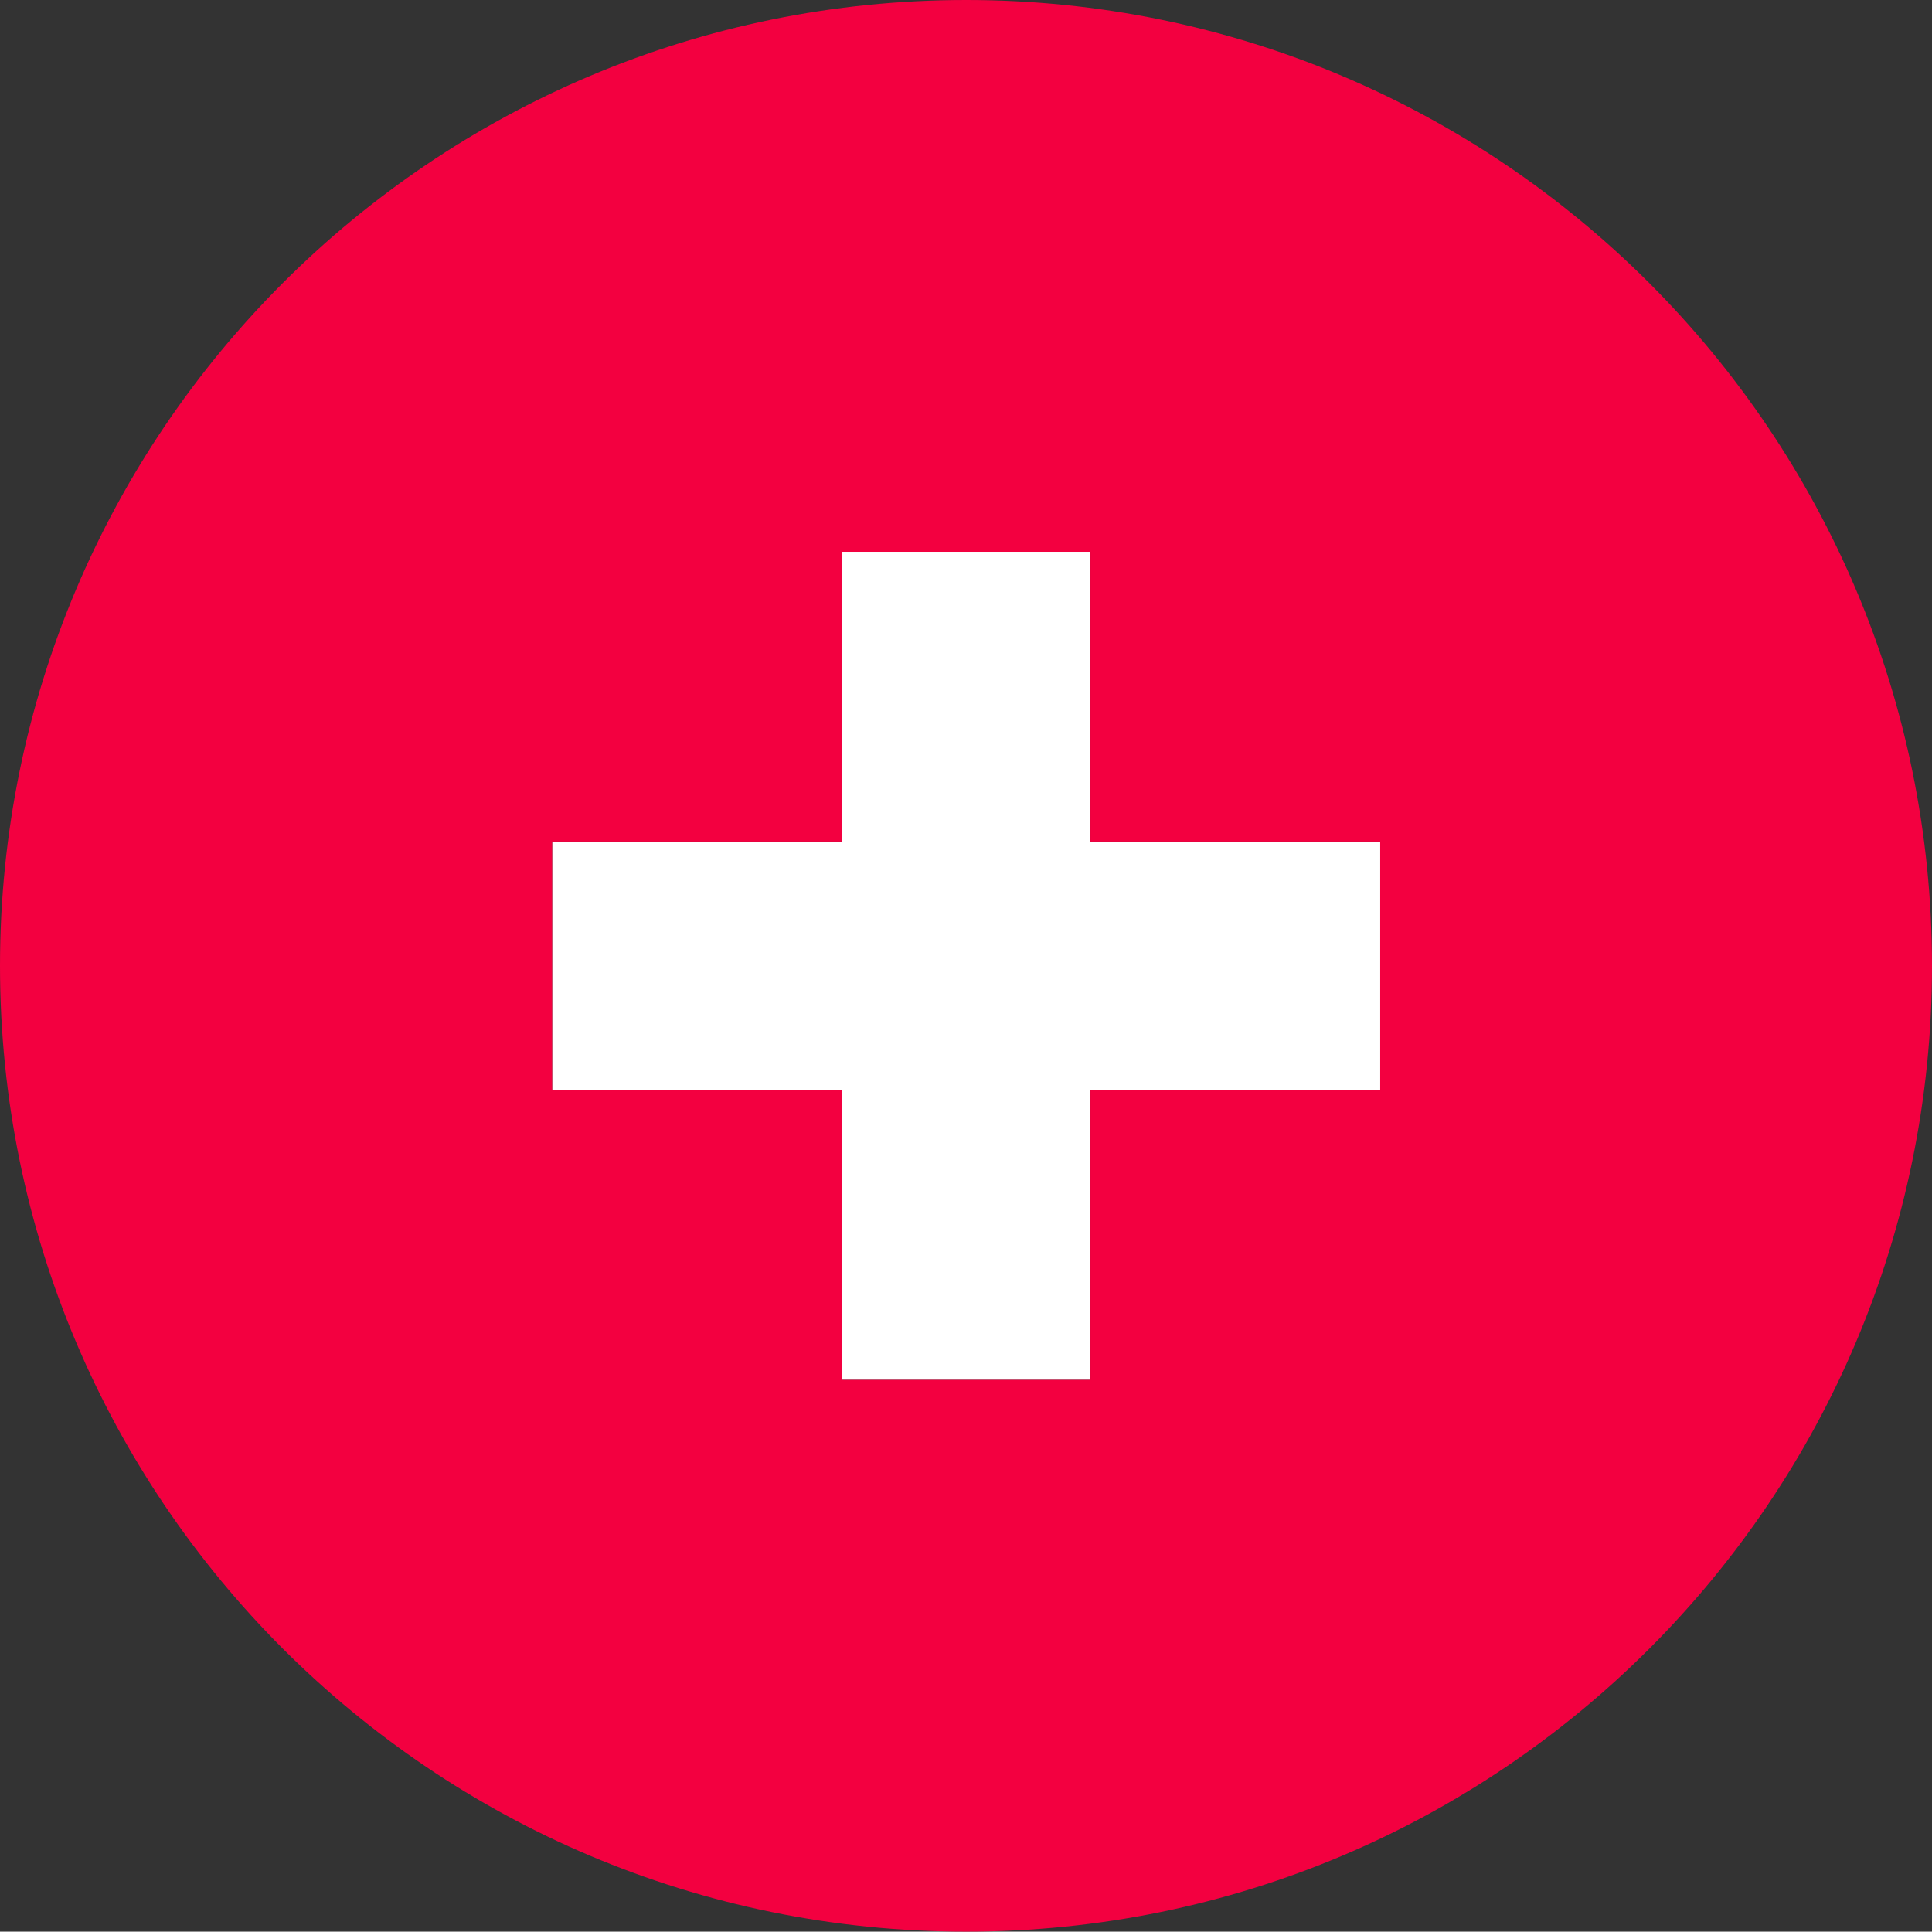 <svg viewBox="0 0 53.01 53" xmlns="http://www.w3.org/2000/svg"><rect x="0" y="0" width="53.01" height="53" fill="#333333" stroke="none"/><g id="a"/><g id="b"><g id="c"><g><path d="m37.87 23.09v6.82h-7.95v7.95h-6.82v-7.95h-7.95v-6.82h7.95v-7.95h6.82v7.95z" fill="#fff"/><path d="m26.51 0c-14.64 0-26.51 11.86-26.51 26.5s11.87 26.5 26.51 26.5 26.5-11.86 26.5-26.5-11.87-26.5-26.5-26.5zm11.36 29.91h-7.95v7.95h-6.82v-7.95h-7.95v-6.82h7.95v-7.95h6.82v7.95h7.95z" fill="#f30040"/></g></g></g></svg>